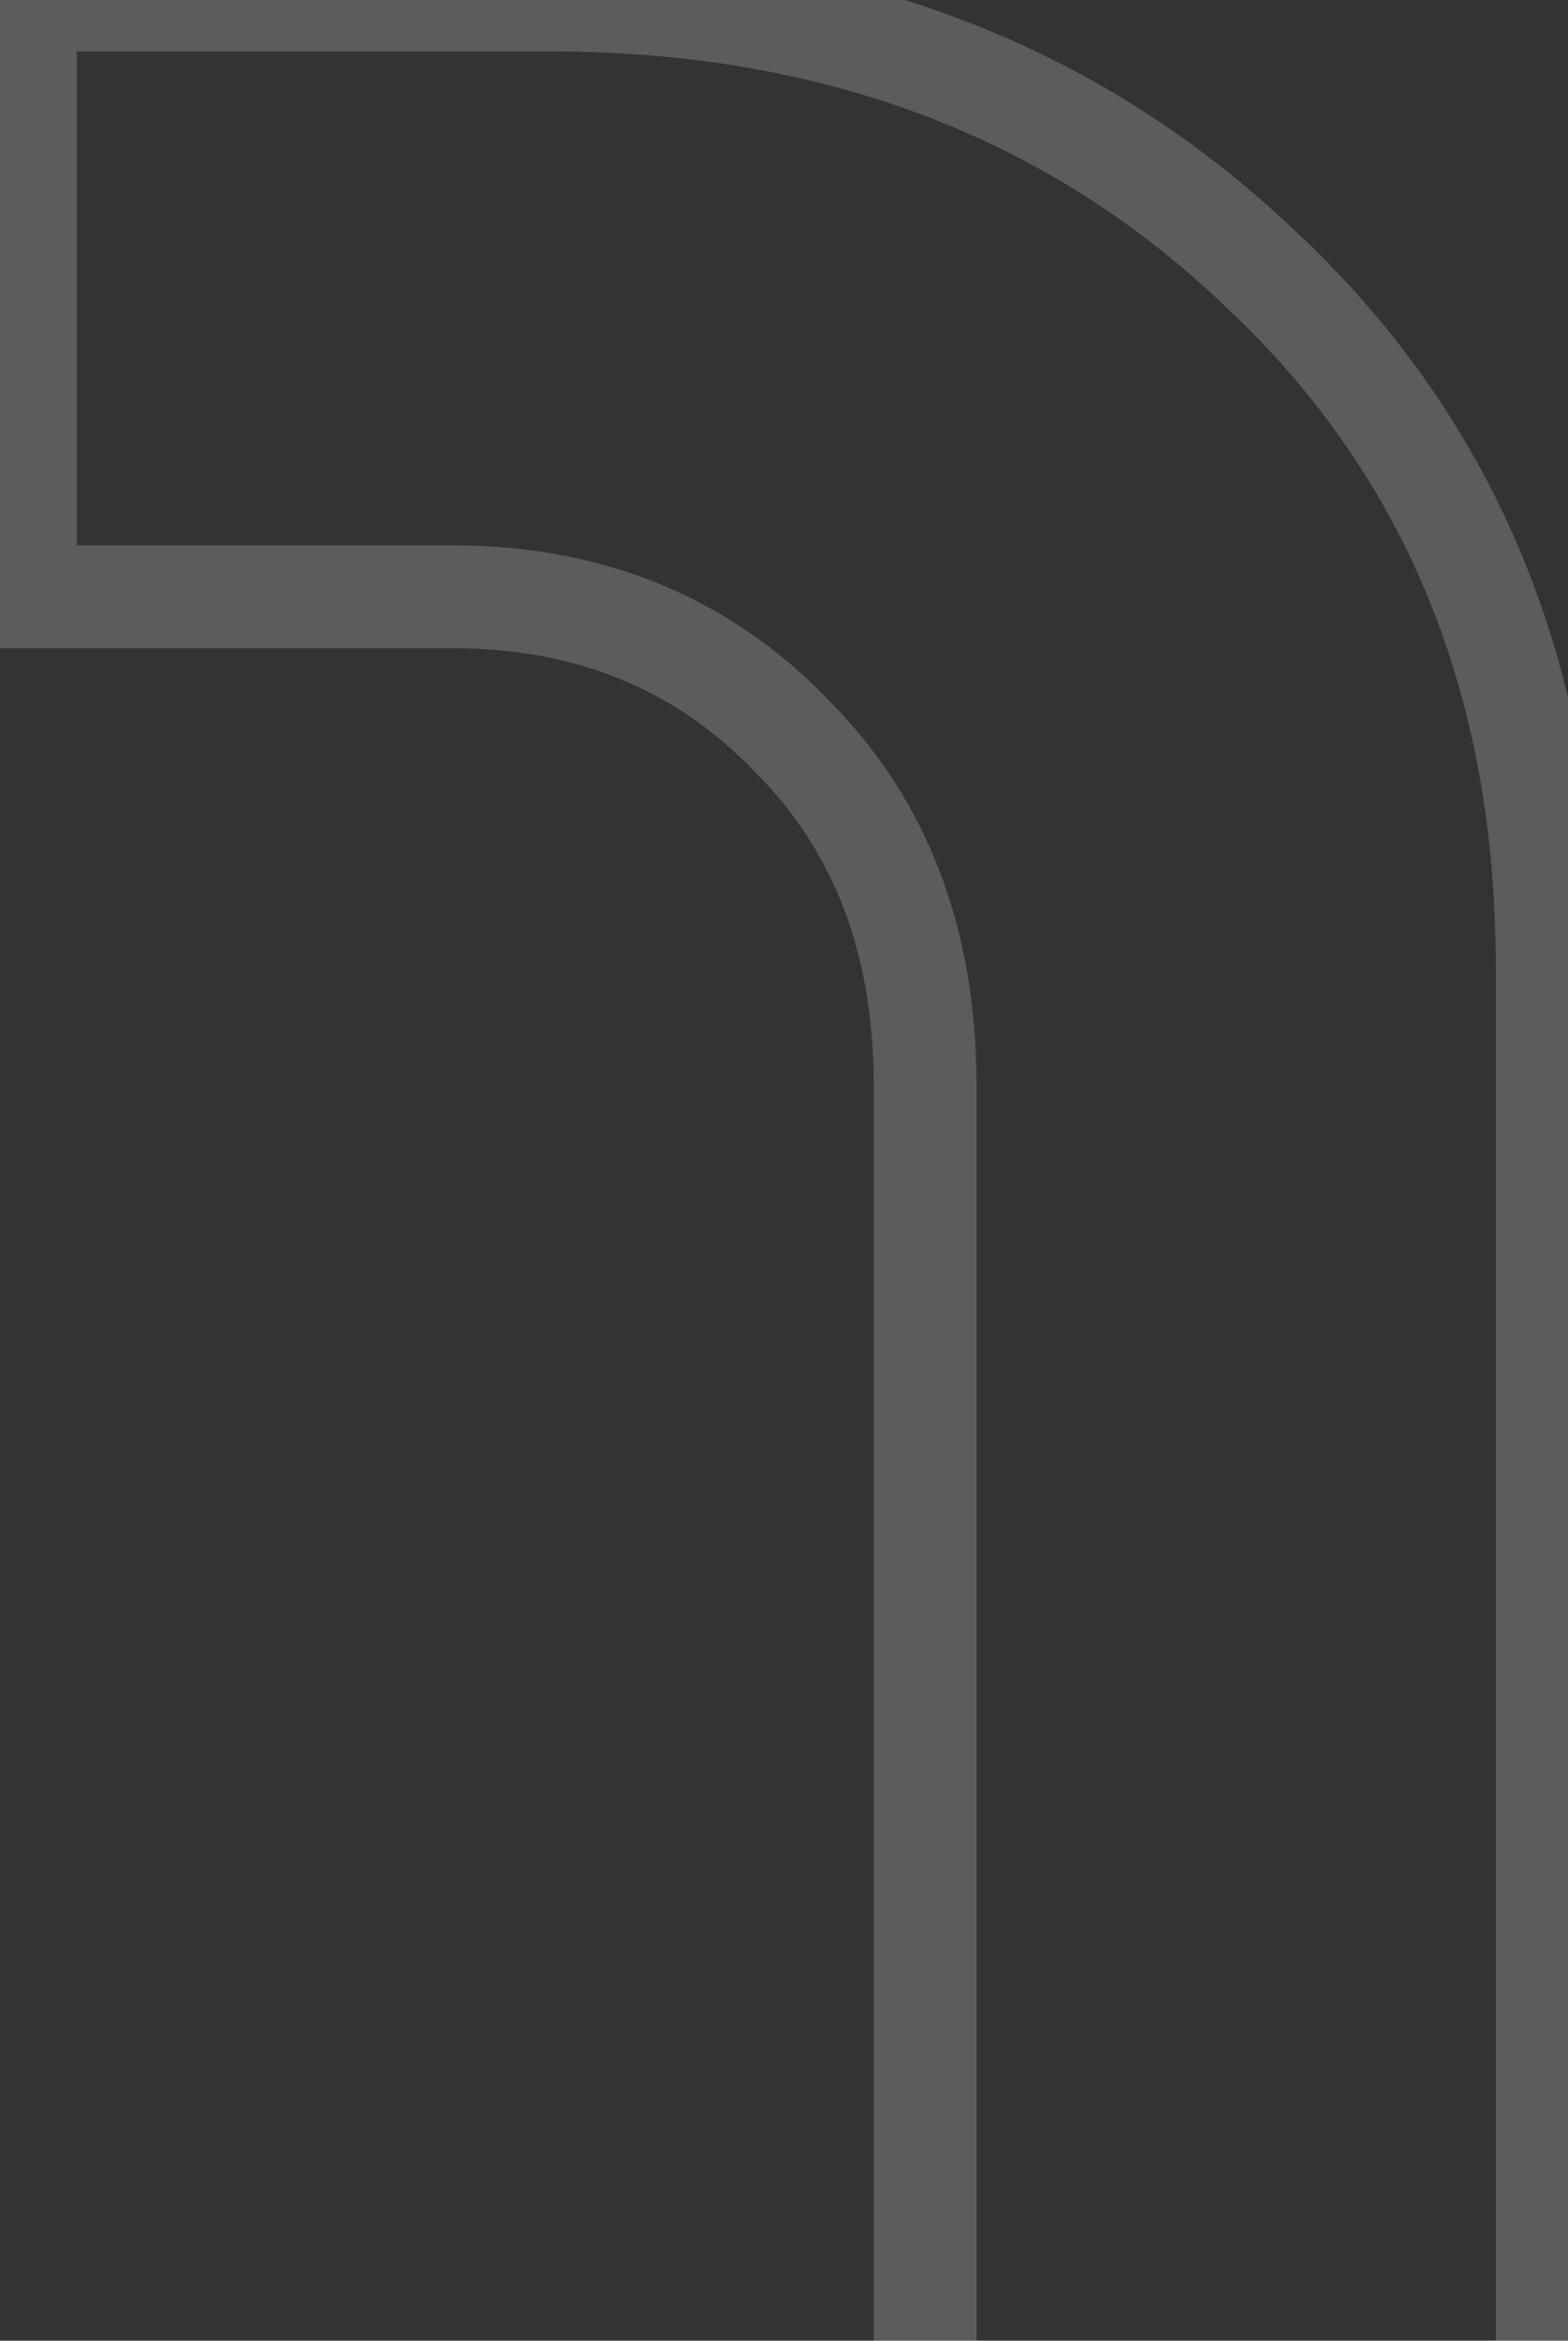<svg width="61" height="91" viewBox="0 0 61 91" fill="none" xmlns="http://www.w3.org/2000/svg">
<rect x="0" y="0" width="61" height="91" fill="#333333" stroke="none"/>
<path opacity="0.2" d="M60.191 130V132H62.191V130H60.191ZM35.991 130H33.991V132H35.991V130ZM30.791 28.6L29.35 29.987L29.363 30.001L29.376 30.014L30.791 28.6ZM0.991 23.2H-1.009V25.2H0.991V23.2ZM0.991 -7.62939e-06V-2H-1.009V-7.62939e-06H0.991ZM49.191 10.6L47.803 12.04L47.81 12.047L47.817 12.053L49.191 10.6ZM60.191 128H35.991V132H60.191V128ZM37.991 130V42.2H33.991V130H37.991ZM37.991 42.2C37.991 36.152 36.101 31.082 32.205 27.186L29.376 30.014C32.414 33.052 33.991 37.048 33.991 42.2H37.991ZM32.231 27.213C28.36 23.193 23.427 21.2 17.591 21.2V25.2C22.421 25.2 26.288 26.807 29.35 29.987L32.231 27.213ZM17.591 21.2H0.991V25.2H17.591V21.2ZM2.991 23.2V-7.62939e-06H-1.009V23.2H2.991ZM0.991 2H21.391V-2H0.991V2ZM21.391 2C32.129 2 40.881 5.37 47.803 12.04L50.578 9.16C42.834 1.697 33.052 -2 21.391 -2V2ZM47.817 12.053C54.709 18.57 58.191 27.024 58.191 37.6H62.191C62.191 26.042 58.338 16.497 50.565 9.147L47.817 12.053ZM58.191 37.6V130H62.191V37.6H58.191Z" fill="white"/>
</svg>
